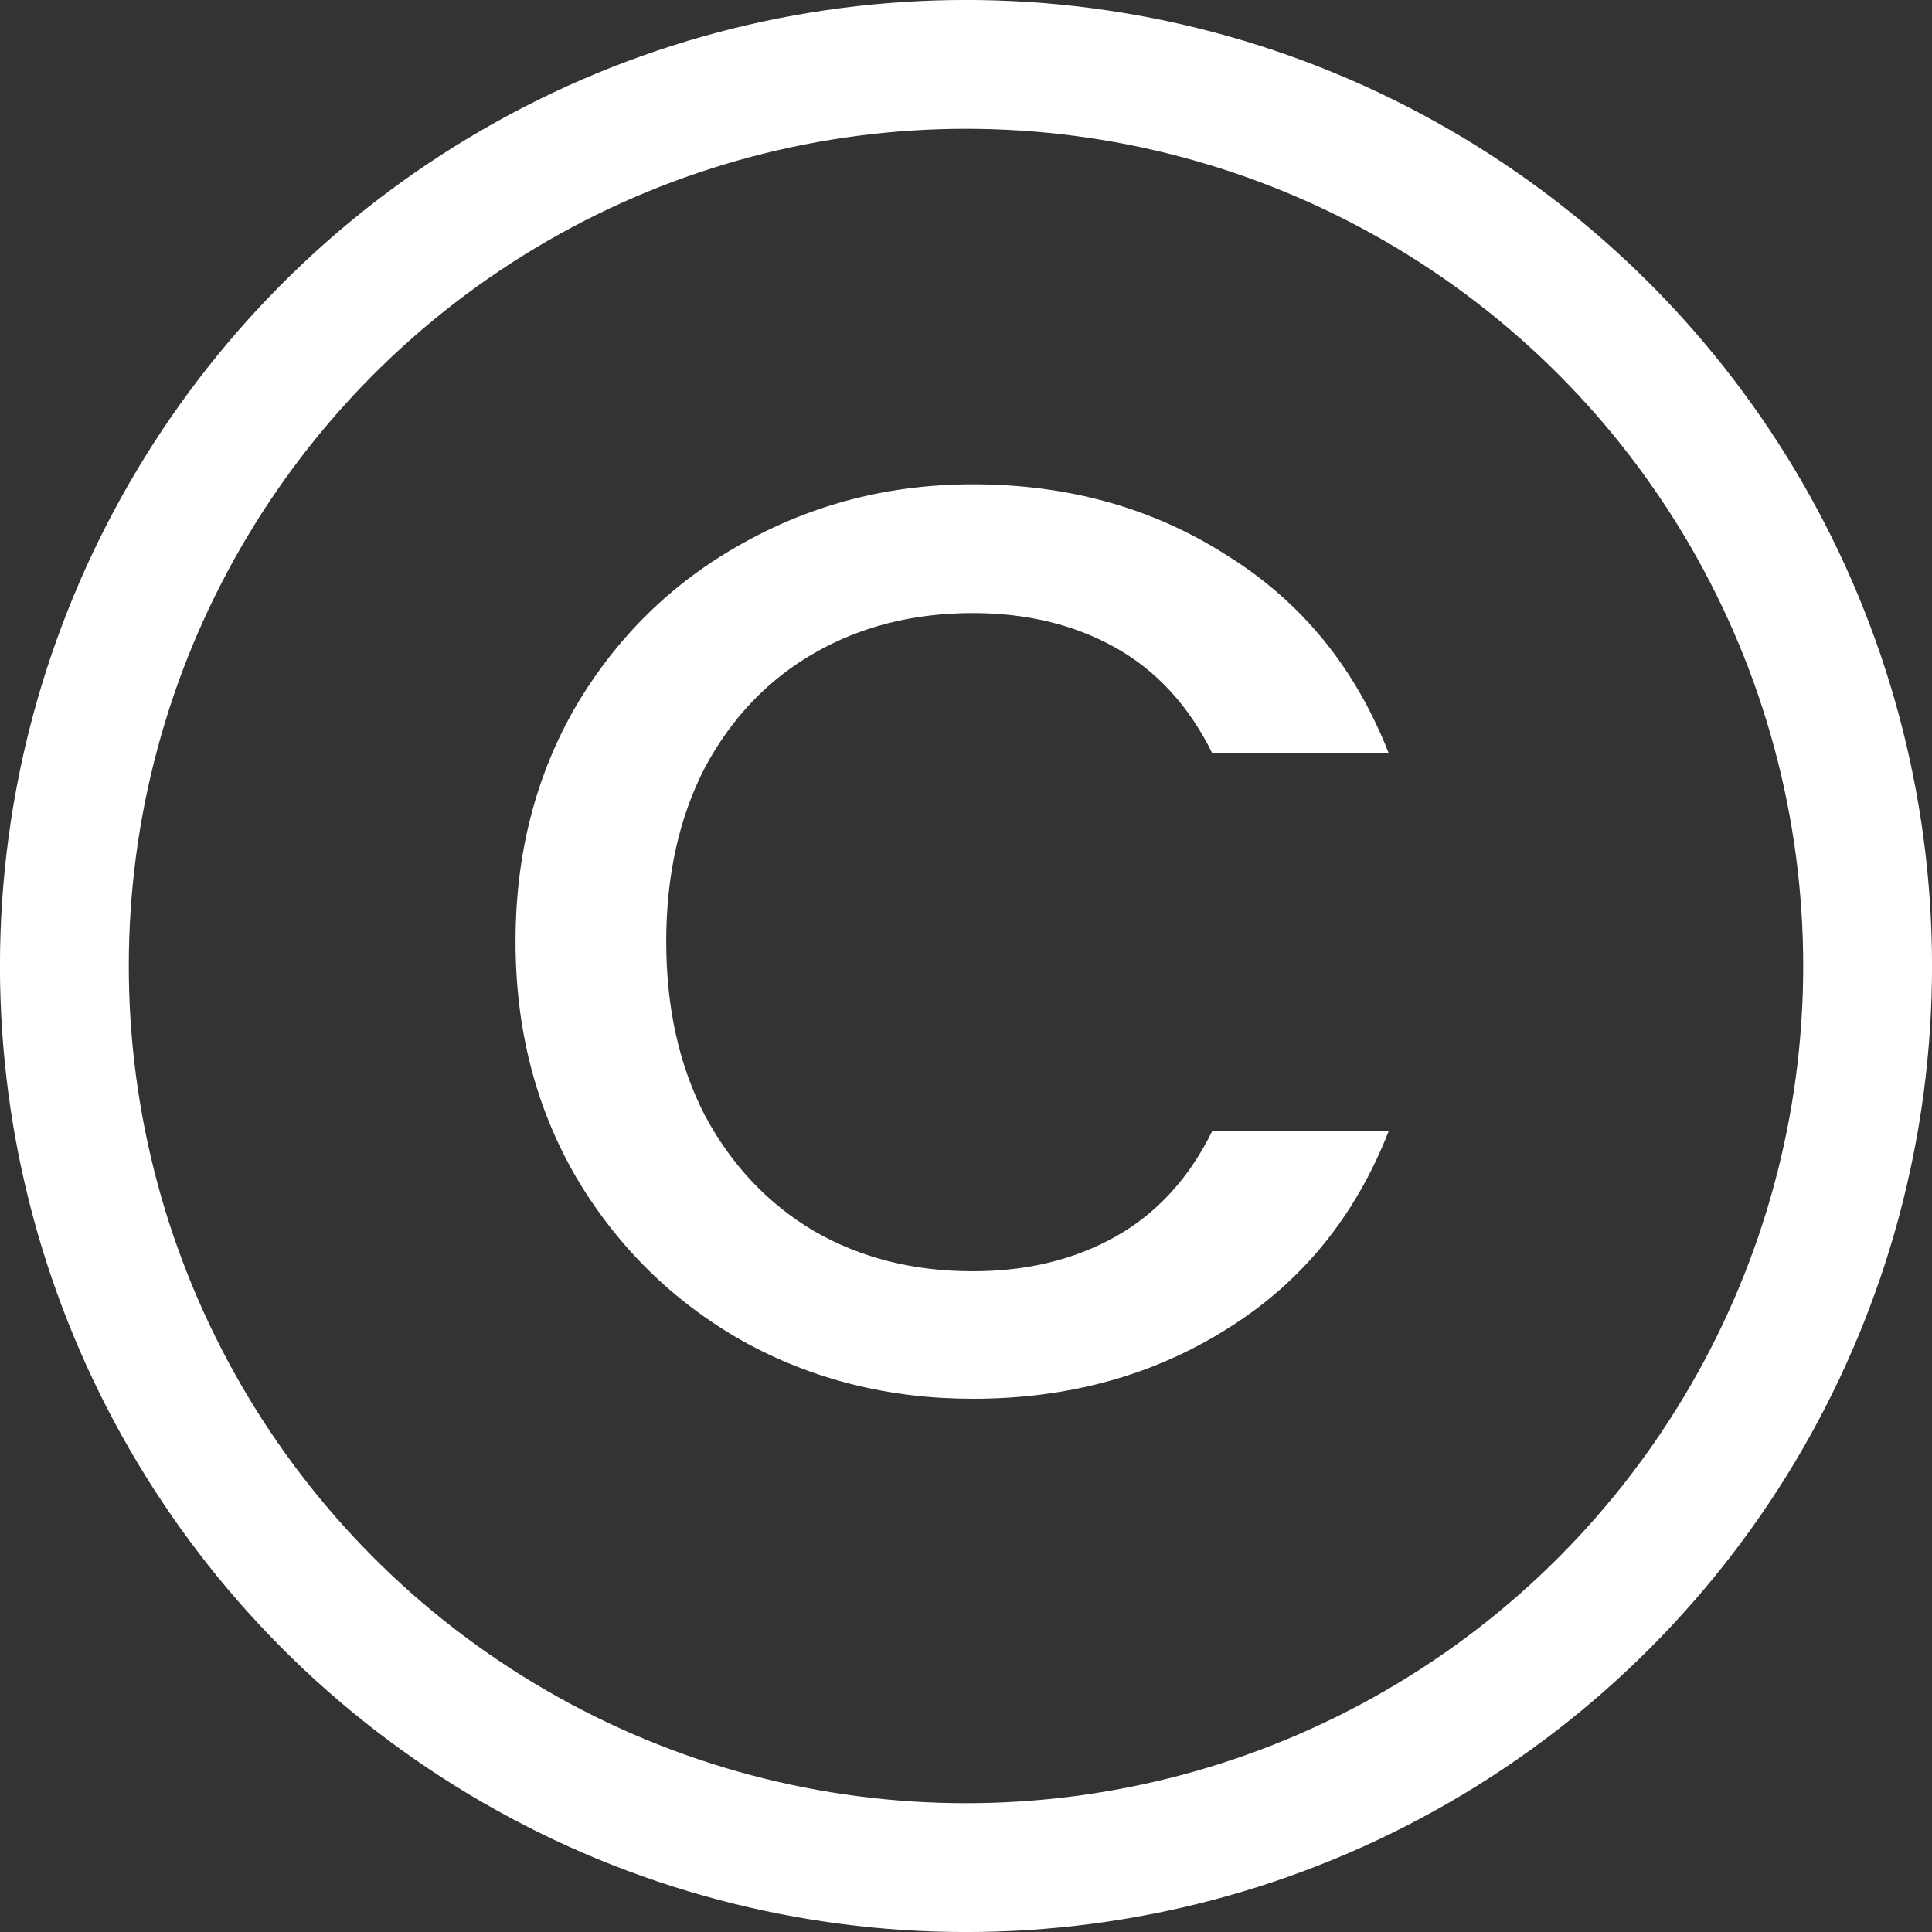 <svg width="25" height="25" viewBox="0 0 25 25" fill="none" xmlns="http://www.w3.org/2000/svg">
<rect x="0" y="0" width="25" height="25" fill="#333333" stroke="none"/>
<circle cx="12.5" cy="12.5" r="11.667" stroke="white" stroke-width="1.667"/>
<path d="M6.671 12.183C6.671 11.05 6.932 10.033 7.455 9.133C7.988 8.233 8.705 7.533 9.605 7.033C10.516 6.522 11.51 6.267 12.588 6.267C13.821 6.267 14.916 6.572 15.871 7.183C16.838 7.783 17.538 8.639 17.971 9.75H15.688C15.388 9.139 14.971 8.683 14.438 8.383C13.905 8.083 13.288 7.933 12.588 7.933C11.821 7.933 11.138 8.106 10.538 8.45C9.938 8.794 9.466 9.289 9.121 9.933C8.788 10.578 8.621 11.328 8.621 12.183C8.621 13.039 8.788 13.789 9.121 14.433C9.466 15.078 9.938 15.578 10.538 15.933C11.138 16.278 11.821 16.45 12.588 16.45C13.288 16.45 13.905 16.3 14.438 16C14.971 15.7 15.388 15.244 15.688 14.633H17.971C17.538 15.744 16.838 16.6 15.871 17.2C14.916 17.8 13.821 18.1 12.588 18.1C11.499 18.1 10.505 17.85 9.605 17.35C8.705 16.839 7.988 16.133 7.455 15.233C6.932 14.333 6.671 13.317 6.671 12.183Z" fill="white"/>
</svg>
